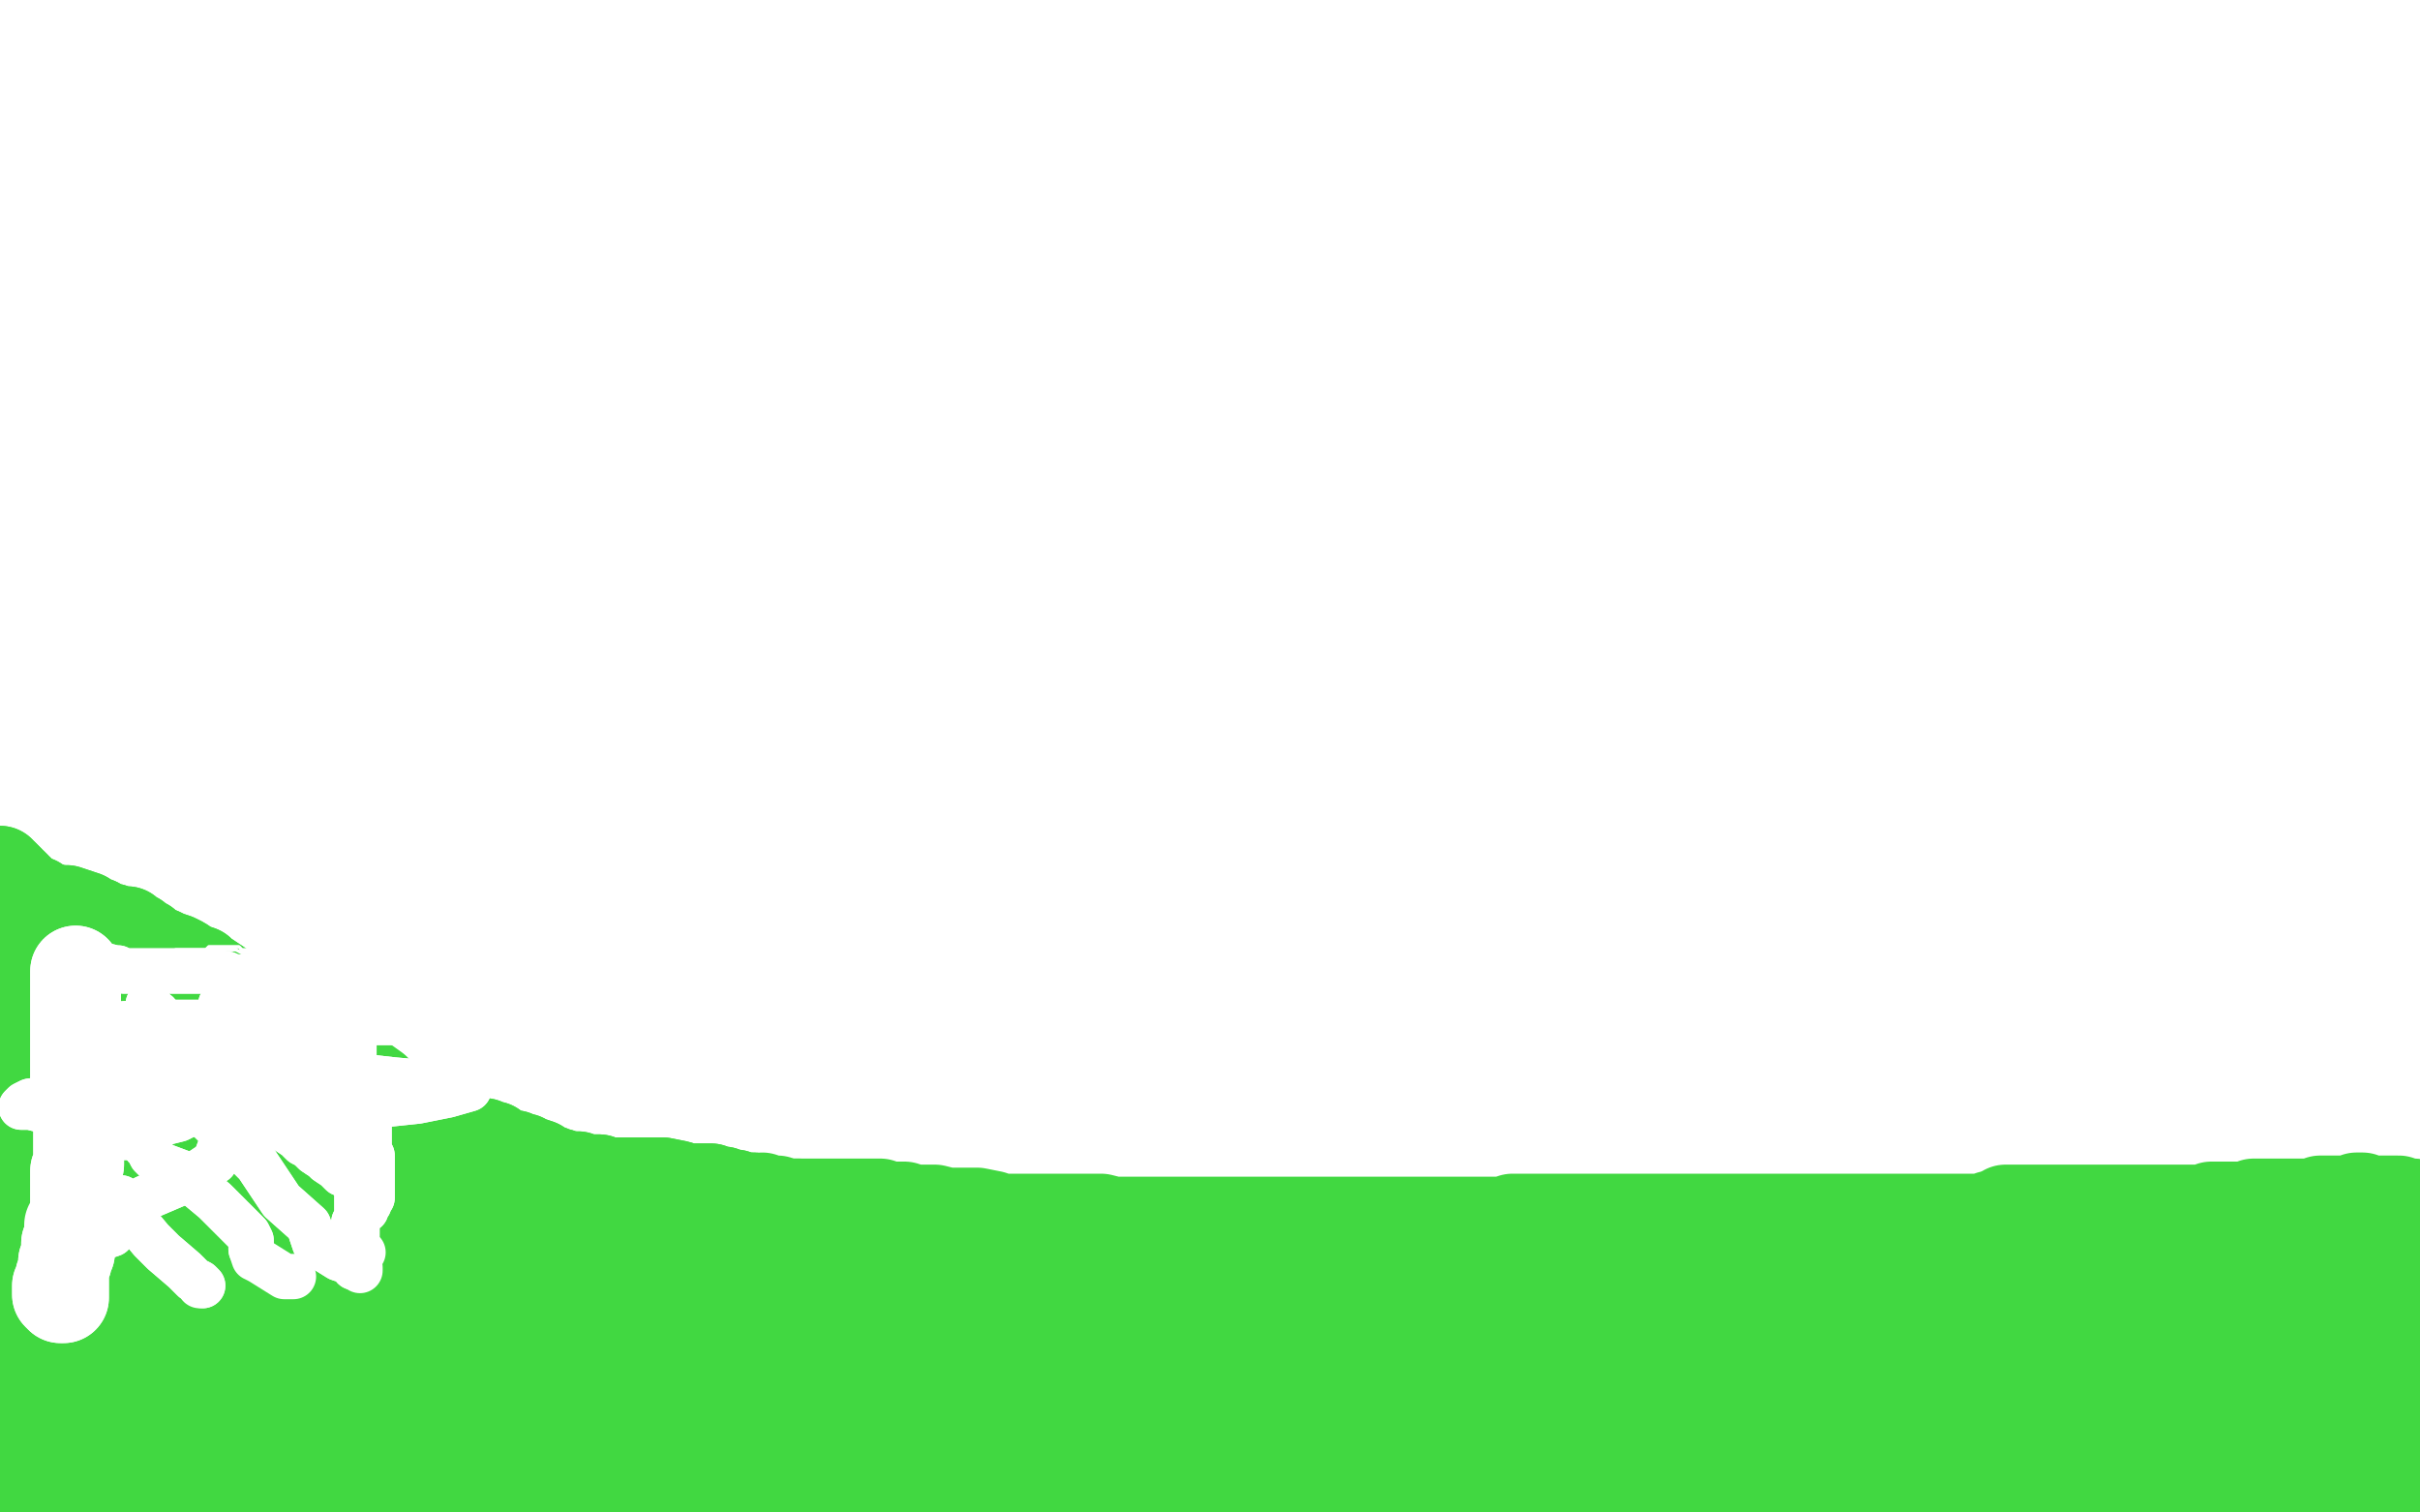 <?xml version="1.0" standalone="no"?>
<!DOCTYPE svg PUBLIC "-//W3C//DTD SVG 1.1//EN"
"http://www.w3.org/Graphics/SVG/1.1/DTD/svg11.dtd">

<svg width="800" height="500" version="1.1" xmlns="http://www.w3.org/2000/svg" xmlns:xlink="http://www.w3.org/1999/xlink" style="stroke-antialiasing: false"><desc>This SVG has been created on https://colorillo.com/</desc><rect x='0' y='0' width='800' height='500' style='fill: rgb(255,255,255); stroke-width:0' /><polyline points="1,439 2,439 2,439 3,439 3,439 4,439 5,439 5,440 6,440 7,440 8,440 8,441 9,441 10,441 10,442 11,442 12,442 13,442 14,442 15,442 16,442 17,442 18,443 19,443 20,443 21,442 22,442 23,442 24,441 25,441 26,441 27,441 28,441 29,441 30,441 31,441 32,441 33,442 34,443 35,443 36,443 37,443 37,444 38,444 39,445 40,445 41,445 42,446 44,446 45,446 46,446 47,447 48,447 49,447 50,448 51,448 52,448 53,448 54,449 54,450 54,451 54,452 53,453 53,454 52,454 51,455 49,456 47,458 45,459 44,460 43,461 42,462 41,462 41,463 40,463 38,464 37,465 36,466 35,467 35,468 34,468 33,468 32,468 31,468 30,468 28,468 26,467 24,466 24,465 24,464 24,463 25,461 25,459 25,457 24,456 22,456 20,455 19,455 16,455 13,455 11,455 10,456 8,458 7,462 6,464 6,465 5,467 5,468 5,469 5,470 6,470 7,470 8,470 9,470 10,470 12,470 13,470 15,469 17,469 18,468 18,467 19,466 18,466 17,466 15,467 14,468 12,471 12,475 12,476 12,479 12,481 12,482 12,483 12,484 12,485 12,486 12,487 11,487 10,487 9,487 8,487 6,487 3,487 2,487 1,487 0,487 1,488 2,488 2,489 3,490 4,490 5,491 8,492 10,492 12,493 13,493 13,494 14,494 15,494 17,495 20,496 22,497 25,499 27,499 28,499 50,498 47,498 41,494 40,493 33,491 32,489 30,487" style="fill: none; stroke: #41d841; stroke-width: 30; stroke-linejoin: round; stroke-linecap: round; stroke-antialiasing: false; stroke-antialias: 0; opacity: 1.0"/>
<polyline points="1,439 2,439 2,439 3,439 4,439 5,439 5,440 6,440 7,440 8,440 8,441 9,441 10,441 10,442 11,442 12,442 13,442 14,442 15,442 16,442 17,442 18,443 19,443 20,443 21,442 22,442 23,442 24,441 25,441 26,441 27,441 28,441 29,441 30,441 31,441 32,441 33,442 34,443 35,443 36,443 37,443 37,444 38,444 39,445 40,445 41,445 42,446 44,446 45,446 46,446 47,447 48,447 49,447 50,448 51,448 52,448 53,448 54,449 54,450 54,451 54,452 53,453 53,454 52,454 51,455 49,456 47,458 45,459 44,460 43,461 42,462 41,462 41,463 40,463 38,464 37,465 36,466 35,467 35,468 34,468 33,468 32,468 31,468 30,468 28,468 26,467 24,466 24,465 24,464 24,463 25,461 25,459 25,457 24,456 22,456 20,455 19,455 16,455 13,455 11,455 10,456 8,458 7,462 6,464 6,465 5,467 5,468 5,469 5,470 6,470 7,470 8,470 9,470 10,470 12,470 13,470 15,469 17,469 18,468 18,467 19,466 18,466 17,466 15,467 14,468 12,471 12,475 12,476 12,479 12,481 12,482 12,483 12,484 12,485 12,486 12,487 11,487 10,487 9,487 8,487 6,487 3,487 2,487 1,487 0,487 1,488 2,488 2,489 3,490 4,490 5,491 8,492 10,492 12,493 13,493 13,494 14,494 15,494 17,495 20,496 22,497 25,499 27,499 28,499 50,498 47,498 41,494 40,493 33,491 32,489 30,487 29,485 28,484" style="fill: none; stroke: #41d841; stroke-width: 30; stroke-linejoin: round; stroke-linecap: round; stroke-antialiasing: false; stroke-antialias: 0; opacity: 1.0"/>
<polyline points="29,487 30,487 30,487 30,488 30,488 32,488 32,488 32,489 32,489 33,489 33,489 35,490 35,490 38,491 38,491 39,491 39,491 42,491 43,491 44,491 46,491 49,492 51,492 53,493 55,493 56,493 57,493 58,493 59,493 60,493 62,493 63,494 66,494 69,494 71,495 74,495 77,496 78,496 80,496 82,497 84,497 91,499 94,499 96,499 110,495 108,494 107,494 104,492 102,492 99,491 98,490 97,490 96,490 94,490 93,490 92,490 90,490 88,489" style="fill: none; stroke: #41d841; stroke-width: 30; stroke-linejoin: round; stroke-linecap: round; stroke-antialiasing: false; stroke-antialias: 0; opacity: 1.0"/>
<polyline points="89,492 90,492 90,492 91,494 91,494 92,494 92,494 93,495 93,495 94,495 96,495 98,495 99,496 100,496 104,496 105,497 109,497 111,498 112,498 113,499 115,499 116,499 119,499 121,499 123,499 124,499 125,499 126,499 128,499 159,498 158,497 154,493 153,492 150,491 149,490 148,490 147,490 146,490" style="fill: none; stroke: #41d841; stroke-width: 30; stroke-linejoin: round; stroke-linecap: round; stroke-antialiasing: false; stroke-antialias: 0; opacity: 1.0"/>
<polyline points="157,492 158,493 160,493 162,493 163,493 165,494 168,494 169,494 172,495 173,495 174,495 175,495 176,496 177,496 179,496 181,496 182,497 184,497 186,497 187,498 189,498 190,498 191,498 193,498 194,499 196,499 198,499 200,499 201,499 202,499 203,499 225,497 225,495 224,495 223,494 223,493 223,491 223,490 222,490 223,490 224,490" style="fill: none; stroke: #41d841; stroke-width: 30; stroke-linejoin: round; stroke-linecap: round; stroke-antialiasing: false; stroke-antialias: 0; opacity: 1.0"/>
<polyline points="228,493 229,493 229,493 229,494 229,494 230,494 231,494 232,494 233,495 234,495 235,496 237,496 238,496 239,496 240,496 242,496 243,497 246,497 247,497 248,497 249,497 250,497 252,497 253,497 256,498 257,498 260,498 262,499 263,499 264,499 265,499 266,499 275,491 274,491 273,491 273,492 273,493 273,494 274,495 275,495 275,496 276,496 276,497 277,497 277,498" style="fill: none; stroke: #41d841; stroke-width: 30; stroke-linejoin: round; stroke-linecap: round; stroke-antialiasing: false; stroke-antialias: 0; opacity: 1.0"/>
<polyline points="278,498 279,498 279,498 279,497 279,496 279,495 279,494 279,493 279,491 279,489 279,487 279,484 279,481 279,480 279,479 279,478 278,477 278,476 278,475 278,474 276,472 274,471 274,470 273,468 273,467 272,467 271,466 271,465 270,465 269,464 268,463 268,462 267,462 266,462 266,463 265,464 264,465 263,466 259,470 259,471 258,472 258,473 258,475 258,476 258,477 258,478 258,479 258,480 258,482 258,483 258,484 258,485 258,486 258,487 259,487 259,486 260,485 260,484 260,483 261,480 261,479 261,477 261,476 261,475 262,474 262,473 262,472 262,470 261,468 261,467 258,465 257,462 256,461 255,459 253,458 253,457 252,455 252,454 251,454 251,453 249,454 248,455 247,458 246,460 246,461 245,463 245,466 245,468 244,471 244,474 244,476 244,478 244,480 244,481 244,482 244,481 244,480 245,478 245,476 245,474 245,472 245,468 245,465 245,463 243,460 242,459 237,454 235,453 228,449 224,448 223,448 220,450 220,454 219,456 219,459 220,462 220,463 221,465 222,465 223,466 224,467 225,468 226,469 227,469 228,469 229,469 230,468 231,467 232,466 233,464 233,462 233,461 230,460 226,459 218,459 213,459 203,461 199,465 198,468 198,471 198,472 199,475 200,476 201,477 203,477 206,477 208,477 210,477 212,476 212,475 212,473 212,472 211,471 208,471 203,471 200,471 190,471 187,473 187,474 187,476 188,478 189,480 191,481 194,481 196,481 201,481 205,479 206,477 207,475 207,472 207,469 201,464 189,456 183,452 168,452 158,450 150,450 148,453 147,456 147,458 147,461 149,463 150,463 153,464 157,465 159,465 164,466 167,466 168,466 169,466 169,464 168,464 160,461 142,459 132,459 114,459 111,461 111,462 112,465 118,472 120,473 129,477 137,479 139,479 142,479 145,478 146,477 148,476 148,475 147,474 137,474 123,470 113,470 91,466 85,466 84,466 84,467 87,469 89,470 101,471 111,472 114,472 120,472 123,471 123,470 122,469 121,469 113,467 101,466 81,464 71,462 58,462 55,462 55,463 57,463 59,464 65,466 74,468 80,468 82,468 84,468 83,468 82,467 79,467 59,467 45,467 19,465 1,463 0,463 3,463 13,463 25,465 57,471 105,479 129,483 163,489 177,495 178,495 175,495 157,489 145,485 123,477 105,475 99,473 88,471 79,469 77,469 74,468 75,468 81,466 91,466 121,466 139,466 177,466 194,468 195,469 193,469 173,465 157,461 127,457 93,451 77,449 51,445 35,441 33,441 34,440 36,440 38,440 41,440 43,440 56,442 66,444 82,446 85,447 86,447 87,447 90,447 91,448 95,448 96,449 94,449 91,449 81,449 78,449 58,445 44,441 42,441 40,441 39,441 38,441 36,440 35,440 33,440 32,439 30,439 29,439 28,439 26,439 25,438 23,438 20,437 19,437 18,437 18,436 17,436 16,435 15,435 14,435 13,435 12,435 10,435 9,435 8,435 7,435 6,435 5,435 6,435 7,435 8,435 9,436 11,436 12,436 13,436 14,436 14,437 15,437 16,437 16,438 17,438 18,438 18,437 19,437 20,437 20,436 21,436 22,436 23,436 24,436 25,436 26,436 27,436 28,436 29,436 30,436 31,436 32,436 33,436 34,436 35,436 36,436 37,436 38,436 39,436 41,436 42,436 43,437 44,437 45,437 46,437 47,437 48,437 49,437 50,438 51,438 52,438 54,438 55,438 56,438 57,438 58,438 59,438 60,438 61,438 62,438 63,438 63,439 64,439 65,439 66,439 67,439 68,440 69,440 70,440 72,440 73,440 73,441 74,441 75,441 76,441 77,441 78,441 80,441 83,441 84,442 84,443 85,443 86,443 87,443 88,443 88,444 89,444 90,445 91,445 92,445 93,445 94,445 95,445 96,445 97,445 97,446 98,446 99,446 100,446 101,446 102,446 103,446 103,447 104,447 105,447 106,447 107,447 108,447 109,447 109,448 110,448 111,448 111,449 112,449 113,449 114,449 114,450 116,450 117,450 121,451 124,451 125,451 127,452 128,452 129,452 131,452 132,452 133,452 134,453 135,453 137,453 139,453 140,453 141,454 142,454 144,454 145,454 145,455 146,455 147,455 148,455 150,455 151,455 153,456 155,456 156,456 157,456 158,456 159,456 161,457 164,457 165,457 167,457 167,458 169,458 170,458 172,458 173,459 175,459 176,459 176,460 177,460 178,460 180,460 182,460 186,461 188,461 190,462 191,462 193,462 194,462 196,462 198,462 200,462 201,462 202,462 203,462 204,462 205,462 206,462 207,462 209,462 211,462 213,461 214,460 214,459 215,459 215,458 215,457 215,456 215,455 214,455 214,454 212,454 209,453 207,453 207,452 205,451 203,451 203,450 201,449 200,449 199,449 198,449 197,449 196,449 194,449 193,449 192,449 192,448 191,448 189,448 188,448 187,447 186,447 185,447 184,447 183,447 182,446 181,446 180,446 179,446 178,446 177,446 176,446 175,445 173,445 171,445 170,445 169,444 168,444 167,444 166,444 165,444 164,444 163,444 162,443 161,443 159,443 158,443 157,443 157,442 156,442 155,442 154,442 153,442 152,442 151,441 150,441 149,441 148,441 147,441 146,441 144,441 143,440 142,440 141,440 140,440 139,440 138,440 138,439 137,439 136,439" style="fill: none; stroke: #41d841; stroke-width: 30; stroke-linejoin: round; stroke-linecap: round; stroke-antialiasing: false; stroke-antialias: 0; opacity: 1.0"/>
<polyline points="136,439 135,439 134,439 133,439 132,439 131,439 130,439 129,438 128,438 127,438 126,438 125,438 124,438 123,438 122,438 121,438 120,438 119,438 118,438 117,438 116,438 115,438 114,438 113,438 112,438 111,438 110,438 109,438 108,438 107,438 106,438 105,437 104,437 103,437 101,437 100,437 99,436 98,436 97,436 96,436 95,436 94,436 92,435 90,435 89,435 88,435 87,435 86,435 85,435 83,435 82,435 81,435 80,435 79,435 78,435 77,435 76,435 75,435 74,435 73,435 72,435 71,435 71,434 69,434 68,434 67,434 66,433 65,433 64,433 63,433 62,433 61,433 60,433 59,433 58,433 57,433 56,433 55,433 54,433 53,433 53,432 52,432 51,432 50,432 49,432 48,432 47,432 47,431 46,431 44,431 43,431 42,431 41,431 39,431 38,431 36,431 35,431 34,431 32,431 30,431 29,431 28,431 27,431 26,431 25,431 24,431 23,431 22,431 21,431 20,431 19,431 19,430 18,430 17,430 16,430 15,430 14,430 13,430 12,430 11,430 10,430 9,430 8,430 7,430 6,430 5,430 4,430 3,430 2,430 1,430 2,430" style="fill: none; stroke: #41d841; stroke-width: 30; stroke-linejoin: round; stroke-linecap: round; stroke-antialiasing: false; stroke-antialias: 0; opacity: 1.0"/>
<polyline points="278,498 279,498 279,497 279,496 279,495 279,494 279,493 279,491 279,489 279,487 279,484 279,481 279,480 279,479 279,478 278,477 278,476 278,475 278,474 276,472 274,471 274,470 273,468 273,467 272,467 271,466 271,465 270,465 269,464 268,463 268,462 267,462 266,462 266,463 265,464 264,465 263,466 259,470 259,471 258,472 258,473 258,475 258,476 258,477 258,478 258,479 258,480 258,482 258,483 258,484 258,485 258,486 258,487 259,487 259,486 260,485 260,484 260,483 261,480 261,479 261,477 261,476 261,475 262,474 262,473 262,472 262,470 261,468 261,467 258,465 257,462 256,461 255,459 253,458 253,457 252,455 252,454 251,454 251,453 249,454 248,455 247,458 246,460 246,461 245,463 245,466 245,468 244,471 244,474 244,476 244,478 244,480 244,481 244,482 244,481 244,480 245,478 245,476 245,474 245,472 245,468 245,465 245,463 243,460 242,459 237,454 235,453 228,449 224,448 223,448 220,450 220,454 219,456 219,459 220,462 220,463 221,465 222,465 223,466 224,467 225,468 226,469 227,469 228,469 229,469 230,468 231,467 232,466 233,464 233,462 233,461 230,460 226,459 218,459 213,459 203,461 199,465 198,468 198,471 198,472 199,475 200,476 201,477 203,477 206,477 208,477 210,477 212,476 212,475 212,473 212,472 211,471 208,471 203,471 200,471 190,471 187,473 187,474 187,476 188,478 189,480 191,481 194,481 196,481 201,481 205,479 206,477 207,475 207,472 207,469 201,464 189,456 183,452 168,452 158,450 150,450 148,453 147,456 147,458 147,461 149,463 150,463 153,464 157,465 159,465 164,466 167,466 168,466 169,466 169,464 168,464 160,461 142,459 132,459 114,459 111,461 111,462 112,465 118,472 120,473 129,477 137,479 139,479 142,479 145,478 146,477 148,476 148,475 147,474 137,474 123,470 113,470 91,466 85,466 84,466 84,467 87,469 89,470 101,471 111,472 114,472 120,472 123,471 123,470 122,469 121,469 113,467 101,466 81,464 71,462 58,462 55,462 55,463 57,463 59,464 65,466 74,468 80,468 82,468 84,468 83,468 82,467 79,467 59,467 45,467 19,465 1,463 0,463 3,463 13,463 25,465 57,471 105,479 129,483 163,489 177,495 178,495 175,495 157,489 145,485 123,477 105,475 99,473 88,471 79,469 77,469 74,468 75,468 81,466 91,466 121,466 139,466 177,466 194,468 195,469 193,469 173,465 157,461 127,457 93,451 77,449 51,445 35,441 33,441 34,440 36,440 38,440 41,440 43,440 56,442 66,444 82,446 85,447 86,447 87,447 90,447 91,448 95,448 96,449 94,449 91,449 81,449 78,449 58,445 44,441 42,441 40,441 39,441 38,441 36,440 35,440 33,440 32,439 30,439 29,439 28,439 26,439 25,438 23,438 20,437 19,437 18,437 18,436 17,436 16,435 15,435 14,435 13,435 12,435 10,435 9,435 8,435 7,435 6,435 5,435 6,435 7,435 8,435 9,436 11,436 12,436 13,436 14,436 14,437 15,437 16,437 16,438 17,438 18,438 18,437 19,437 20,437 20,436 21,436 22,436 23,436 24,436 25,436 26,436 27,436 28,436 29,436 30,436 31,436 32,436 33,436 34,436 35,436 36,436 37,436 38,436 39,436 41,436 42,436 43,437 44,437 45,437 46,437 47,437 48,437 49,437 50,438 51,438 52,438 54,438 55,438 56,438 57,438 58,438 59,438 60,438 61,438 62,438 63,438 63,439 64,439 65,439 66,439 67,439 68,440 69,440 70,440 72,440 73,440 73,441 74,441 75,441 76,441 77,441 78,441 80,441 83,441 84,442 84,443 85,443 86,443 87,443 88,443 88,444 89,444 90,445 91,445 92,445 93,445 94,445 95,445 96,445 97,445 97,446 98,446 99,446 100,446 101,446 102,446 103,446 103,447 104,447 105,447 106,447 107,447 108,447 109,447 109,448 110,448 111,448 111,449 112,449 113,449 114,449 114,450 116,450 117,450 121,451 124,451 125,451 127,452 128,452 129,452 131,452 132,452 133,452 134,453 135,453 137,453 139,453 140,453 141,454 142,454 144,454 145,454 145,455 146,455 147,455 148,455 150,455 151,455 153,456 155,456 156,456 157,456 158,456 159,456 161,457 164,457 165,457 167,457 167,458 169,458 170,458 172,458 173,459 175,459 176,459 176,460 177,460 178,460 180,460 182,460 186,461 188,461 190,462 191,462 193,462 194,462 196,462 198,462 200,462 201,462 202,462 203,462 204,462 205,462 206,462 207,462 209,462 211,462 213,461 214,460 214,459 215,459 215,458 215,457 215,456 215,455 214,455 214,454 212,454 209,453 207,453 207,452 205,451 203,451 203,450 201,449 200,449 199,449 198,449 197,449 196,449 194,449 193,449 192,449 192,448 191,448 189,448 188,448 187,447 186,447 185,447 184,447 183,447 182,446 181,446 180,446 179,446 178,446 177,446 176,446 175,445 173,445 171,445 170,445 169,444 168,444 167,444 166,444 165,444 164,444 163,444 162,443 161,443 159,443 158,443 157,443 157,442 156,442 155,442 154,442 153,442 152,442 151,441 150,441 149,441 148,441 147,441 146,441 144,441 143,440 142,440 141,440 140,440 139,440 138,440 138,439 137,439 136,439 135,439 134,439 133,439 132,439 131,439 130,439 129,438 128,438 127,438 126,438 125,438 124,438 123,438 122,438 121,438 120,438 119,438 118,438 117,438 116,438 115,438 114,438 113,438 112,438 111,438 110,438 109,438 108,438 107,438 106,438 105,437 104,437 103,437 101,437 100,437 99,436 98,436 97,436 96,436 95,436 94,436 92,435 90,435 89,435 88,435 87,435 86,435 85,435 83,435 82,435 81,435 80,435 79,435 78,435 77,435 76,435 75,435 74,435 73,435 72,435 71,435 71,434 69,434 68,434 67,434 66,433 65,433 64,433 63,433 62,433 61,433 60,433 59,433 58,433 57,433 56,433 55,433 54,433 53,433 53,432 52,432 51,432 50,432 49,432 48,432 47,432 47,431 46,431 44,431 43,431 42,431 41,431 39,431 38,431 36,431 35,431 34,431 32,431 30,431 29,431 28,431 27,431 26,431 25,431 24,431 23,431 22,431 21,431 20,431 19,431 19,430 18,430 17,430 16,430 15,430 14,430 13,430 12,430 11,430 10,430 9,430 8,430 7,430 6,430 5,430 4,430 3,430 2,430 1,430 2,430 3,430 4,430" style="fill: none; stroke: #41d841; stroke-width: 30; stroke-linejoin: round; stroke-linecap: round; stroke-antialiasing: false; stroke-antialias: 0; opacity: 1.0"/>
<polyline points="303,480 304,480 304,480 305,481 305,481 306,481 306,481 307,481 307,481 308,481 309,481 310,481 311,480 312,480 315,479 316,479 321,479 326,480 332,482 348,484 362,486 364,486 374,486 379,486 382,486 386,486 391,487 393,487 398,488 401,489 403,489 406,489 409,489 411,489 414,489 416,489 420,489 429,489 431,489 444,489 457,489 467,489 483,489 497,493 501,493 502,494 505,494 507,495 512,495 528,495 536,493 554,491 565,489 568,489 579,489 590,489 598,489 610,493 615,494 618,494 622,495 626,495 627,495 636,493 647,491 655,489 663,487 666,487 667,487 668,487 671,486 673,486 679,486 690,486 698,488 702,489 705,489 706,489 709,489 712,489 713,490 717,490 720,491 723,491 730,493 734,493 735,494 738,494 740,495 741,495 743,495 746,496 749,496 758,498 765,491 766,491 767,491 768,491 768,490" style="fill: none; stroke: #41d841; stroke-width: 30; stroke-linejoin: round; stroke-linecap: round; stroke-antialiasing: false; stroke-antialias: 0; opacity: 1.0"/>
<polyline points="768,491 768,492 768,492 769,492 770,492 771,492 772,492 774,492 776,492 778,493 780,493 782,493 783,493 784,493 785,493 786,493 787,493 788,493 789,493 790,493 791,493 791,492 792,492 792,491 793,491 793,490 793,489 793,488 793,487 793,486 792,486 792,485 791,484 791,483 790,482 790,480 789,480 789,479 789,478 789,477 788,476 788,475 788,474 788,473 788,472 788,470 788,469 788,468 788,467 789,465 789,464 789,463 789,462 789,461 789,459 789,458 790,457 790,456 791,455 791,454 791,453 791,452 792,452 792,451 792,449 793,448 793,447 793,446 793,445 793,444 793,443 793,442 793,441 792,440 792,439 791,438 791,437 791,436 791,435 791,434 791,433 791,431 791,430 791,429 791,428 791,425 791,423 791,420 793,416 794,415 795,411 796,409 796,408 797,407 797,406 798,405 798,404 798,403 799,403 799,402 799,401 767,397 768,397 769,397 771,397 774,397 776,397 777,397 778,397 779,396 780,396 781,396 781,397 781,398 780,398 780,399 781,399 782,399 783,399 784,399 785,399 786,399 787,399 788,399 789,399 790,399 791,399 792,399 793,399 794,399 795,399 796,399 797,399 798,399 798,398 797,398 797,398 796,398 796,398 795,398 795,398 794,398 793,397 792,397 791,397 790,397 789,397 787,397 786,398 785,398 784,398 783,398 781,398 780,398 779,398 778,398 777,398 776,398 774,398 772,398 769,398 767,398 765,398 763,398 761,398 760,398 757,398 755,398 751,398 749,398 748,398 747,398 745,398 744,399 740,399 737,399 736,399 733,399 732,399 731,399 730,400 729,400 727,400 725,400 722,400 720,400 717,400 715,400 712,400 709,400 705,400 704,400 701,400 699,400 698,400 695,400 693,400 692,400 689,400 687,400 685,400 683,400 681,400 680,400 677,400 675,400 674,400 671,400 669,400 668,400 666,400 663,400 662,401 661,401 659,402 658,402 657,403 656,403 654,403 653,403 651,403 649,403 646,403 642,403 641,403 638,403 637,403 635,403 633,403 631,403 630,403 628,403 625,403 624,403 620,403 617,403 615,403 611,403 609,403 608,403 607,403 606,403 605,403 602,403 599,403 597,403 594,403 591,403 589,403 586,403 583,403 581,403 578,403 576,403 575,403 574,403 571,403 570,403 567,403 564,403 562,403 560,403 558,403 556,403 553,403 552,403 549,403 546,403 545,403 541,403 538,403 534,403 533,403 530,403 526,403 525,403 522,403 519,403 516,403 512,403 510,403 506,403 503,403 500,403 497,404 492,404 490,404 488,404 486,404 484,404 483,404 480,404 472,404 467,404 462,404 461,404 458,404 455,404 454,404 451,404 448,404 444,404 442,404 439,404 438,404 437,404 434,404 432,404 428,404 417,404 409,404 399,404 395,404 393,404 389,404 386,404 383,404 380,404 370,404 368,404 364,403 361,403 359,403 355,403 352,403 349,403 345,403 341,403 338,403 334,403 329,403 328,402 323,401 319,401 317,401 313,401 309,400 307,400 302,400 299,399 297,399 293,399 291,398 289,398 286,398 283,398 279,398 277,398 272,398 270,398 265,398 260,398 257,398 253,398 249,398 247,398 244,398 240,398 239,398 235,398 231,398 228,398 225,398 221,398 220,398 216,398 212,398 211,398 208,398 205,397 203,397 200,396 195,396 193,396 190,396 187,395 185,395 184,394 182,394 180,394 177,394 170,392 169,392 165,391 161,391 159,390 154,390 147,388 146,388 143,388 142,388 140,388 138,388 136,388 135,387 132,387 129,387 128,387 127,387 125,387 123,387 120,387 116,387 114,387 111,387 109,387 108,387 105,387 102,386 100,386 96,386 92,386 90,386 87,386 84,386 83,386 80,386 77,386 75,386 71,386 68,386 67,386 66,386 63,386 61,386 59,386 55,386 52,386 50,386 49,386 48,386 46,386 45,385 43,385 40,385 39,385 37,385 36,385 33,385 32,385 28,385 25,384 23,384 22,384 21,384 20,384 18,384 17,384 14,384 13,384 12,384 11,384 10,384 9,384 8,384 7,384 6,384 4,384 3,384 2,384 1,384 0,384 8,400 7,400" style="fill: none; stroke: #41d841; stroke-width: 30; stroke-linejoin: round; stroke-linecap: round; stroke-antialiasing: false; stroke-antialias: 0; opacity: 1.0"/>
<polyline points="4,401 3,402 3,402 3,403 3,404 4,404 5,405 7,405 7,406 8,406 9,406 9,407 10,407 11,408 12,409 13,409 15,410 18,410 19,410 22,410 25,409 26,409 26,408 27,408 28,407 29,406 30,405 31,405 31,404 32,404 33,405 35,406 36,407 38,408 40,409 41,410 43,411 44,413 44,414 45,416 47,418 48,418 49,420 50,420 51,420 52,421 54,421 55,421 58,421 60,420 64,416 65,415 66,414 67,412 68,411 69,409 70,408 70,407 70,405 70,404 69,404 68,404 67,404 66,404 65,404 64,404 59,404 54,404 52,404 50,405 49,407 49,408 49,409 50,410 50,411 53,412 63,415 69,417 78,419 86,421 89,421 95,421 109,417 119,417 135,413 145,412 146,412 146,411 144,410 141,410 127,406 114,404 104,402 98,402 95,402 94,402 92,404 90,405 89,406 88,407 87,408 87,409 87,410 90,412 92,413 106,415 124,415 132,415 143,415 153,415 154,415 156,415 157,415 156,414 154,414 134,410 118,408 94,404 72,404 69,404 69,405 77,408 85,410 107,414 141,420 161,424 193,430 213,432 225,434 231,434 234,434 233,434 230,434 218,434 208,434 188,434 146,428 128,424 100,420 96,420 104,420 118,422 152,428 182,432 238,438 284,446 294,448 296,449 294,449 288,447 260,443 224,435 204,431 168,425 140,421 137,421 136,421 139,421 151,421 181,421 217,421 241,421 269,421 273,421 273,420 271,420 255,418 241,414 209,410 171,404 155,400 131,400 129,400 139,400 149,400 183,404 207,406 253,412 293,418 307,422 329,426 332,426 324,426 310,428 298,428 278,428 238,428 204,426 192,426 189,426 197,426 211,426 245,430 299,436 339,440 403,446 441,452 449,452 450,453 441,453 425,451 389,445 345,445 327,443 285,441 259,441 258,441 259,442 285,442 309,442 363,442 435,446 465,448 531,452 563,458 564,458 550,458 498,458 460,452 388,438 332,428 318,426 310,426 323,426 343,428 379,430 431,430 461,430 515,430 553,430 556,430 553,430 511,430 481,426 429,420 389,414 375,414 366,414 375,417 387,417 421,423 469,427 501,433 563,441 589,443 631,451 637,453 615,453 595,453 537,445 473,435 447,431 434,429 436,429 446,429 488,431 516,431 566,431 626,433 656,433 700,433 715,433 713,433 699,433 649,433 589,427 553,421 515,415 509,413 511,413 545,413 565,415 619,421 671,427 695,431 704,433 691,434 653,434 637,434 601,434 588,434 587,434 587,436 592,436 602,436 626,436 642,436 688,436 746,436 770,436 783,438 782,439 752,439 728,439 684,431 648,425 646,424 656,424 668,424 688,424 720,424 746,424 782,424 793,424 790,424 780,424 746,424 724,422 688,418 678,416 686,414 696,414 728,414 744,414 784,414 695,465 696,465 697,465" style="fill: none; stroke: #41d841; stroke-width: 30; stroke-linejoin: round; stroke-linecap: round; stroke-antialiasing: false; stroke-antialias: 0; opacity: 1.0"/>
<polyline points="722,469 726,470 731,470 733,471 737,471 743,473 753,473 767,475 773,475 767,473 757,473 745,469 735,469 719,467 707,465 690,463 688,462 689,462 705,462 733,462 753,462 795,462 639,461 639,460 638,460 638,459 639,458 640,458 641,458 642,458 643,458 644,458 646,458 647,458 648,458 648,458 649,458 649,458 650,458 650,458 651,459 652,459 653,459 653,460 652,460 650,460 648,461 645,461 644,461 642,461 639,461 637,461 636,461 631,461 629,461 626,461 623,461 622,461 619,461 616,461 612,461 611,461 608,461 606,461 603,461 599,461 598,461 597,461 596,461 595,461 594,461 593,461 592,461 590,461 585,461 582,461 577,461 572,461 570,461 565,461 560,461 557,461 552,461 548,460 546,459 542,459 539,459 538,459 534,459 530,459 527,459 522,459 517,459 514,459 508,459 495,459 492,459 479,459 464,459 456,461 438,463 420,467 417,467 399,467 389,467 386,467 382,467 378,467 377,467 375,468 372,468 371,468 368,468 363,468 355,468 344,466 335,464 329,462 325,462 322,462 321,462 316,462 308,462 306,462 303,462 299,462 297,462 293,462 291,463 290,463 288,464 287,464 285,465 282,466 279,467 278,468 276,468 274,469 274,470 274,471 275,471 277,472 279,473 285,475 291,477 302,479 318,483 326,483 335,485 349,489 357,489 368,491 374,491 376,491 380,491 385,491 393,491 404,493 424,497 432,497 452,497 470,497 473,497 483,497 489,497 492,497 503,497 516,497 524,497 535,497 546,497 548,497 553,497 557,496 558,496 561,494 563,493 564,493 565,492 566,491 565,491 559,489 557,488 547,484 537,482 523,480 509,478 479,472 457,468 454,468 451,468 450,468 449,468 449,469 450,470 452,470 455,470 461,472 467,474 469,475 479,479 493,483 499,485 517,487 535,489 547,491 569,493 582,495 588,497 599,499 605,499 608,499 626,499 642,499 654,499 659,499 662,499 663,499 664,497 667,495 673,493 682,491 686,490 688,490 688,489 685,489 677,487 657,483 631,481 619,481 599,481 590,483 588,483 585,485 583,487 582,488 581,489 579,490 577,490 571,492 563,492 555,492 552,492 544,494 543,494 543,495 544,495 545,495 546,494 547,494 548,494 548,493 545,493 539,491 529,489 521,489 497,485 473,481 459,477 441,475 436,475 434,475 432,475 427,475 424,475 402,475 378,475 366,475 346,475 338,477 336,478 333,479 330,480 328,481 325,482 321,482 319,482 314,483 305,485 303,486 300,486 297,487 295,487 293,488 289,489 287,490 284,491 283,492 282,492 283,492 285,492 287,493 295,493 311,495 329,499 332,499 282,469 276,467 275,466 272,464 271,463 265,458 255,453 247,451 227,443 205,435 197,431 175,429 155,425 145,423 127,421 116,419 114,418 111,418 109,417 110,417 111,417 116,417 124,417 132,419 136,420 137,420 141,421 146,421 152,423 156,423 158,423 159,423 162,423 164,423 165,424 166,424 169,424 171,425 174,425 175,425 176,425 177,425 178,425 179,425 180,425 181,425 182,425 186,425 192,425 195,425 208,425 216,425 227,425 232,425 234,425 234,424 232,422 224,420 218,418 204,412 186,404 174,400 154,390 136,382 128,378 123,372 122,367 123,366 124,363 124,361 124,360 117,355 111,350 109,349 107,346 106,345 105,345 105,344 105,342 105,341 99,337 91,335 85,333 71,329 55,327 49,325 38,325 34,326 33,327 32,327 31,327 31,328 30,328 29,330 29,331 29,332 30,333 31,333 30,333 29,333 28,333 27,333 26,333 25,333 23,333 21,333 18,332 16,331 14,330 12,328 11,327 11,326 12,326 13,326 14,326 16,327 17,328 21,330 27,332 35,335 41,337 51,342 59,345 60,346 63,348 65,350 67,352 68,353 71,356 81,362 85,366 95,369 97,370 101,371 102,372 103,372 104,372 104,371 105,370 105,369 105,368 104,367 103,366 102,365 99,362 93,358 83,353 77,351 59,347 39,345 27,343 9,341 3,341 1,342 1,358 9,360 17,364 27,368 33,372 47,378 54,380 56,380 57,380 58,380 59,379 59,378 59,376 59,375 59,373 59,372 53,370 50,368 40,365 38,364 28,361 24,361 22,361 23,362 29,364 35,366 43,370 61,376 69,380 89,388 107,396 115,400 127,406 130,407 131,408 134,409 138,410 150,416 152,417 159,420 161,422 162,423 162,424 162,423 164,423 165,422 166,421 167,421 177,421 185,423 195,425 196,425 197,425 200,425 208,425 214,427 224,429 242,435 262,441 268,443 273,444 275,444 280,444 291,444 301,444 321,444 341,448 349,448 365,452 383,454 391,454 409,454 431,454 441,454 452,454 457,454 458,453 458,452 457,450 457,449 455,447 452,445 446,443 434,437 416,431 410,429 398,423 388,420 387,420 385,418 383,418 381,417 373,415 359,413 356,413 346,411 339,409 337,409 335,409 332,409 331,410 328,410 324,410 323,409 320,409 318,409 316,409 314,408 312,407 311,407 308,407 305,406 304,405 303,405 301,404 300,404 296,403 290,403 288,402 283,401 277,401 276,400 273,400 272,400 271,399 270,399 268,399 267,399 264,398 261,398 259,398 257,397 254,397 252,396" style="fill: none; stroke: #41d841; stroke-width: 30; stroke-linejoin: round; stroke-linecap: round; stroke-antialiasing: false; stroke-antialias: 0; opacity: 1.0"/>
<polyline points="249,396 247,396 247,396 246,396 246,396 243,395 243,395 240,395 240,395 239,394 239,394 237,394 237,394 235,393 234,393 232,393 229,393 227,393 224,392 219,391 217,391 213,391 210,391 209,391 207,391 204,391 203,391 201,391 199,391 198,390 197,390 196,390 195,390 193,390 191,389 190,389 189,389 187,389 186,389 185,388 184,388 183,388 182,387 179,386 178,385 175,384 174,384 173,383 171,383 170,382 169,382 166,381 164,380 163,379 161,379 160,378 159,378 157,378 154,378 152,377 149,377 147,376 146,376 145,375 142,375 141,374 139,373 136,372 135,372 134,372 132,371 131,371 130,370 129,370 127,369 125,368 124,368 123,367 122,366 120,366 119,365 118,364 117,363 116,363 116,362 114,361 113,360 112,359 111,358 109,357 109,356 108,356 108,355 108,354 108,353 107,352 107,351 106,351 106,350 106,349 105,349 105,348 104,348 104,347 103,347 103,346 102,346 102,345 101,344 99,343 98,342 97,341 93,340 92,339 89,337 88,337 87,337 85,335 83,335 82,334 80,334 80,333 79,333 79,332 78,331 77,331 76,330 75,329 74,328 73,326 67,322 66,321 63,320 60,318 58,317 55,316 53,315 52,315 50,314 48,312 47,312 45,310 43,309 42,308 40,308 37,307 35,307 32,305 29,304 28,303 25,302 22,301 21,301 18,301 16,300 15,300 14,300 13,299 12,298 11,298 10,298 9,297 8,296 7,295 6,294 5,294 5,293 4,292 3,292 3,291 2,290 1,289 0,289 0,288 1,321 1,322 1,324 2,324 6,328 8,329 26,337 48,345 60,347 76,353 80,355 80,356 81,357 82,358 83,360 93,370 117,386 133,398 161,422 181,438 187,446 192,453 193,455 194,455 196,457 208,461 216,465 230,471 248,477 256,481 276,487 290,491 292,491 295,491 296,491 295,491 295,490 294,490 294,489 286,481 280,477 264,465 244,451 232,445 208,435 190,427 182,423 174,420 171,419 171,418 170,417 169,415 168,415 167,413 166,413 167,413 169,413 171,413 173,413 175,413 176,413 177,413 178,413 181,413 184,413 190,411 198,409 216,405 234,403 246,403 268,405 274,407 290,415 304,421 318,427 324,429 342,435 358,443 368,447 384,451 396,457 398,458 402,458 405,458 405,459 406,459 407,460 408,461 410,461 414,463 416,463 419,463 421,463 422,463 425,463 429,462 432,462 434,461 435,460 435,459 435,457 433,453 431,452 429,448 424,443 422,442 420,440 413,438 411,438 401,437 381,435 367,433 335,427 297,421 279,417 239,413 203,413 187,413 153,415 115,415 91,415 47,411 7,403" style="fill: none; stroke: #41d841; stroke-width: 30; stroke-linejoin: round; stroke-linecap: round; stroke-antialiasing: false; stroke-antialias: 0; opacity: 1.0"/>
<polyline points="249,396 247,396 247,396 246,396 246,396 243,395 243,395 240,395 240,395 239,394 239,394 237,394 235,393 234,393 232,393 229,393 227,393 224,392 219,391 217,391 213,391 210,391 209,391 207,391 204,391 203,391 201,391 199,391 198,390 197,390 196,390 195,390 193,390 191,389 190,389 189,389 187,389 186,389 185,388 184,388 183,388 182,387 179,386 178,385 175,384 174,384 173,383 171,383 170,382 169,382 166,381 164,380 163,379 161,379 160,378 159,378 157,378 154,378 152,377 149,377 147,376 146,376 145,375 142,375 141,374 139,373 136,372 135,372 134,372 132,371 131,371 130,370 129,370 127,369 125,368 124,368 123,367 122,366 120,366 119,365 118,364 117,363 116,363 116,362 114,361 113,360 112,359 111,358 109,357 109,356 108,356 108,355 108,354 108,353 107,352 107,351 106,351 106,350 106,349 105,349 105,348 104,348 104,347 103,347 103,346 102,346 102,345 101,344 99,343 98,342 97,341 93,340 92,339 89,337 88,337 87,337 85,335 83,335 82,334 80,334 80,333 79,333 79,332 78,331 77,331 76,330 75,329 74,328 73,326 67,322 66,321 63,320 60,318 58,317 55,316 53,315 52,315 50,314 48,312 47,312 45,310 43,309 42,308 40,308 37,307 35,307 32,305 29,304 28,303 25,302 22,301 21,301 18,301 16,300 15,300 14,300 13,299 12,298 11,298 10,298 9,297 8,296 7,295 6,294 5,294 5,293 4,292 3,292 3,291 2,290 1,289 0,289 0,288 1,321 1,322 1,324 2,324 6,328 8,329 26,337 48,345 60,347 76,353 80,355 80,356 81,357 82,358 83,360 93,370 117,386 133,398 161,422 181,438 187,446 192,453 193,455 194,455 196,457 208,461 216,465 230,471 248,477 256,481 276,487 290,491 292,491 295,491 296,491 295,491 295,490 294,490 294,489 286,481 280,477 264,465 244,451 232,445 208,435 190,427 182,423 174,420 171,419 171,418 170,417 169,415 168,415 167,413 166,413 167,413 169,413 171,413 173,413 175,413 176,413 177,413 178,413 181,413 184,413 190,411 198,409 216,405 234,403 246,403 268,405 274,407 290,415 304,421 318,427 324,429 342,435 358,443 368,447 384,451 396,457 398,458 402,458 405,458 405,459 406,459 407,460 408,461 410,461 414,463 416,463 419,463 421,463 422,463 425,463 429,462 432,462 434,461 435,460 435,459 435,457 433,453 431,452 429,448 424,443 422,442 420,440 413,438 411,438 401,437 381,435 367,433 335,427 297,421 279,417 239,413 203,413 187,413 153,415 115,415 91,415 47,411 7,403" style="fill: none; stroke: #41d841; stroke-width: 30; stroke-linejoin: round; stroke-linecap: round; stroke-antialiasing: false; stroke-antialias: 0; opacity: 1.0"/>
<polyline points="25,321 25,322 25,322 25,323 25,323 25,324 25,324 25,325 25,325 25,326 25,326 25,327 25,327 25,328 25,329 25,330 25,331 25,332 25,333 25,334 25,335 25,336 25,337 25,338 25,339 25,340 25,341 25,342 25,343 25,344 25,345 25,346 25,347 25,348 25,349 25,350 25,351 25,352 25,353 25,354 25,355 25,356 25,357 25,358 26,358 26,359 26,360 26,361 26,362 26,363 26,364 27,364 27,365 27,366 27,367 27,368 27,369 27,370 27,371 27,372 27,373 26,374 26,375 26,376 26,377 26,379 26,380 26,382 26,383 26,384 26,385 25,387 25,388 25,389 25,390 25,391 25,392 25,393 25,394 25,395 25,396 25,397 25,398 25,399 25,400 25,401 25,402 25,403 25,404 25,405 25,406 25,407 24,407 24,408 23,409 23,410 22,411 22,412 22,413 22,414 22,415 22,416 22,417 21,417 21,418 21,419 21,420 21,421 21,422 21,423 21,424 21,425 21,426 21,427 21,428 21,429 20,429 19,428 19,427 19,426 19,425 20,424 20,422 21,421 21,418 22,416 23,414 23,412 23,410" style="fill: none; stroke: #ffffff; stroke-width: 30; stroke-linejoin: round; stroke-linecap: round; stroke-antialiasing: false; stroke-antialias: 0; opacity: 1.0"/>
<polyline points="25,321 25,322 25,322 25,323 25,323 25,324 25,324 25,325 25,325 25,326 25,326 25,327 25,328 25,329 25,330 25,331 25,332 25,333 25,334 25,335 25,336 25,337 25,338 25,339 25,340 25,341 25,342 25,343 25,344 25,345 25,346 25,347 25,348 25,349 25,350 25,351 25,352 25,353 25,354 25,355 25,356 25,357 25,358 26,358 26,359 26,360 26,361 26,362 26,363 26,364 27,364 27,365 27,366 27,367 27,368 27,369 27,370 27,371 27,372 27,373 26,374 26,375 26,376 26,377 26,379 26,380 26,382 26,383 26,384 26,385 25,387 25,388 25,389 25,390 25,391 25,392 25,393 25,394 25,395 25,396 25,397 25,398 25,399 25,400 25,401 25,402 25,403 25,404 25,405 25,406 25,407 24,407 24,408 23,409 23,410 22,411 22,412 22,413 22,414 22,415 22,416 22,417 21,417 21,418 21,419 21,420 21,421 21,422 21,423 21,424 21,425 21,426 21,427 21,428 21,429 20,429 19,428 19,427 19,426 19,425 20,424 20,422 21,421 21,418 22,416 23,414 23,412 23,410 23,408 23,405" style="fill: none; stroke: #ffffff; stroke-width: 30; stroke-linejoin: round; stroke-linecap: round; stroke-antialiasing: false; stroke-antialias: 0; opacity: 1.0"/>
<polyline points="34,317 35,317 35,317 36,317 36,317 37,317 38,317 39,317 41,317 42,317 44,317 45,317 48,317 52,317 53,317 54,317 55,317 56,316 57,316 58,316 59,316 62,315 63,315 64,315 65,314 66,314 67,314 68,314 69,313 70,313 71,313 72,313 73,313 74,313 75,313 76,313 77,313 78,313 79,313 80,314 81,314 82,314 83,314 84,314 85,314 86,314 86,315 87,315 88,315 89,315 90,315 91,315 91,316 92,316 94,316 95,316 96,316 97,316 98,316 99,317 100,317 101,317 102,317 103,317 104,318 105,318 106,318 107,318 106,318 105,318 103,318 102,318 100,318 99,317 97,317 95,317 94,317 92,317 90,316 88,316 85,315 83,315 81,315 80,315 78,314 77,314 75,314 72,314 71,314 68,314 67,314 66,314 65,314 64,314 63,314 62,314 60,314 59,314 58,314 57,315 56,316 55,316 54,316 53,316 52,316 51,316 50,316 49,316 48,316 47,316 47,317 46,317 45,317 44,317 43,317 42,317 41,317 40,317 39,317 40,317 41,317 42,317 44,318 45,318 47,318 52,318 60,320 62,320 64,321 68,321 69,321 70,321 71,322 72,322 73,322 75,322 76,322 79,322 80,322 81,322 82,322 83,322 84,322 85,322 86,322 87,322 87,321 88,321 89,321 90,321 91,321 92,321 91,321 90,321 89,321 87,321 83,320 81,319 78,319 75,318 74,318 70,318 68,317 67,317 65,317 63,317 62,317 60,318 57,318 55,318 52,318 51,318 50,319 49,319 48,319 46,319 45,319 44,319 44,320 45,320 46,320 48,320 50,320 58,320 64,322 80,324 87,326 89,326 90,326 91,326 92,326 93,326 94,326 95,326 96,326 97,326 99,326 100,326 101,326 102,326 101,326 99,325 97,325 94,325 88,323 83,322 78,322 77,322 76,322 75,322 73,322 72,322 68,322 65,322 64,322 62,321 59,321 58,321 56,320 54,320 53,320 52,320 51,320" style="fill: none; stroke: #ffffff; stroke-width: 1; stroke-linejoin: round; stroke-linecap: round; stroke-antialiasing: false; stroke-antialias: 0; opacity: 1.0"/>
<polyline points="34,317 35,317 35,317 36,317 37,317 38,317 39,317 41,317 42,317 44,317 45,317 48,317 52,317 53,317 54,317 55,317 56,316 57,316 58,316 59,316 62,315 63,315 64,315 65,314 66,314 67,314 68,314 69,313 70,313 71,313 72,313 73,313 74,313 75,313 76,313 77,313 78,313 79,313 80,314 81,314 82,314 83,314 84,314 85,314 86,314 86,315 87,315 88,315 89,315 90,315 91,315 91,316 92,316 94,316 95,316 96,316 97,316 98,316 99,317 100,317 101,317 102,317 103,317 104,318 105,318 106,318 107,318 106,318 105,318 103,318 102,318 100,318 99,317 97,317 95,317 94,317 92,317 90,316 88,316 85,315 83,315 81,315 80,315 78,314 77,314 75,314 72,314 71,314 68,314 67,314 66,314 65,314 64,314 63,314 62,314 60,314 59,314 58,314 57,315 56,316 55,316 54,316 53,316 52,316 51,316 50,316 49,316 48,316 47,316 47,317 46,317 45,317 44,317 43,317 42,317 41,317 40,317 39,317 40,317 41,317 42,317 44,318 45,318 47,318 52,318 60,320 62,320 64,321 68,321 69,321 70,321 71,322 72,322 73,322 75,322 76,322 79,322 80,322 81,322 82,322 83,322 84,322 85,322 86,322 87,322 87,321 88,321 89,321 90,321 91,321 92,321 91,321 90,321 89,321 87,321 83,320 81,319 78,319 75,318 74,318 70,318 68,317 67,317 65,317 63,317 62,317 60,318 57,318 55,318 52,318 51,318 50,319 49,319 48,319 46,319 45,319 44,319 44,320 45,320 46,320 48,320 50,320 58,320 64,322 80,324 87,326 89,326 90,326 91,326 92,326 93,326 94,326 95,326 96,326 97,326 99,326 100,326 101,326 102,326 101,326 99,325 97,325 94,325 88,323 83,322 78,322 77,322 76,322 75,322 73,322 72,322 68,322 65,322 64,322 62,321 59,321 58,321 56,320 54,320 53,320 52,320 51,320 50,320 48,320 47,320 46,320 45,320" style="fill: none; stroke: #ffffff; stroke-width: 1; stroke-linejoin: round; stroke-linecap: round; stroke-antialiasing: false; stroke-antialias: 0; opacity: 1.0"/>
<polyline points="35,318 36,318 36,318 36,317 36,317 37,317 37,317 38,317 38,317 39,317 39,317 40,317 40,317 41,317 41,317 42,317 43,317 44,317 45,317 47,317 48,317 49,317 50,317 51,317 52,317 54,317 55,317 56,317 57,317 58,317 59,317 60,317 61,317 62,317 63,317 63,318 64,318 65,318 66,318 67,318 68,318 69,319 70,319 71,319 74,319 75,319 76,319 77,319 78,319 79,320 80,321 81,321 82,321 83,321 84,321 85,321 86,321 87,321 87,322 88,322 89,322 90,322 91,322 92,322 93,322 94,323 95,323 96,323 97,323 98,323 99,323 100,323 101,324 102,324 104,324 105,324 106,324 105,324 104,324 103,324 102,324 101,324 99,324 98,324 95,324 94,323 93,323 92,323 91,323 90,323 87,323 84,322 82,322 81,321 80,321 79,321 78,321 76,321 73,320 69,320 67,319 66,319 65,319 64,319 62,319 60,318 59,318 58,318 57,318 56,318 53,318 52,318 50,317 49,317 48,317 46,317 44,317 43,317 42,316 40,316 39,316 38,316 37,316 36,315" style="fill: none; stroke: #ffffff; stroke-width: 5; stroke-linejoin: round; stroke-linecap: round; stroke-antialiasing: false; stroke-antialias: 0; opacity: 1.0"/>
<polyline points="35,318 36,318 36,318 36,317 36,317 37,317 37,317 38,317 38,317 39,317 39,317 40,317 40,317 41,317 42,317 43,317 44,317 45,317 47,317 48,317 49,317 50,317 51,317 52,317 54,317 55,317 56,317 57,317 58,317 59,317 60,317 61,317 62,317 63,317 63,318 64,318 65,318 66,318 67,318 68,318 69,319 70,319 71,319 74,319 75,319 76,319 77,319 78,319 79,320 80,321 81,321 82,321 83,321 84,321 85,321 86,321 87,321 87,322 88,322 89,322 90,322 91,322 92,322 93,322 94,323 95,323 96,323 97,323 98,323 99,323 100,323 101,324 102,324 104,324 105,324 106,324 105,324 104,324 103,324 102,324 101,324 99,324 98,324 95,324 94,323 93,323 92,323 91,323 90,323 87,323 84,322 82,322 81,321 80,321 79,321 78,321 76,321 73,320 69,320 67,319 66,319 65,319 64,319 62,319 60,318 59,318 58,318 57,318 56,318 53,318 52,318 50,317 49,317 48,317 46,317 44,317 43,317 42,316 40,316 39,316 38,316 37,316 36,315 35,315 33,315 31,315 29,315" style="fill: none; stroke: #ffffff; stroke-width: 5; stroke-linejoin: round; stroke-linecap: round; stroke-antialiasing: false; stroke-antialias: 0; opacity: 1.0"/>
<polyline points="28,319 29,319 29,319 30,319 30,319 30,318 30,318 31,318 31,318 32,318 32,318 33,318 33,318 35,318 35,318 36,318 37,318 38,318 40,318 42,318 43,318 44,318 47,318 49,318 52,318 55,318 56,318 58,318 60,318 62,318 64,318 65,318 66,318 69,318 71,318 72,318 73,318 74,318 75,318 76,318 77,318 78,318 79,318 80,318" style="fill: none; stroke: #ffffff; stroke-width: 5; stroke-linejoin: round; stroke-linecap: round; stroke-antialiasing: false; stroke-antialias: 0; opacity: 1.0"/>
<polyline points="28,319 29,319 29,319 30,319 30,319 30,318 30,318 31,318 31,318 32,318 32,318 33,318 33,318 35,318 36,318 37,318 38,318 40,318 42,318 43,318 44,318 47,318 49,318 52,318 55,318 56,318 58,318 60,318 62,318 64,318 65,318 66,318 69,318 71,318 72,318 73,318 74,318 75,318 76,318 77,318 78,318 79,318 80,318 79,318" style="fill: none; stroke: #ffffff; stroke-width: 5; stroke-linejoin: round; stroke-linecap: round; stroke-antialiasing: false; stroke-antialias: 0; opacity: 1.0"/>
<polyline points="27,318 28,318 28,318 29,318 29,318 30,318 30,318 30,319 30,319 31,319 31,319 32,319 32,319 33,319 33,319 34,319 38,320 39,320 41,321 43,321 44,321 45,321 46,321 48,321 52,321 54,321 55,321 57,321 60,321 61,321 63,321 64,321 65,321 66,321 67,321 68,321 69,321 70,321 71,321 72,322 73,322 74,322 75,322 75,323 76,323 77,323 78,323 79,323 80,323 81,323 82,323 83,323 84,323 85,323 86,324 88,324 89,324 90,324 91,324 92,324 93,324 94,324 95,324 96,324 97,324 98,324 99,324 100,324 101,324 102,324 103,324 104,324 105,325 106,325 107,325" style="fill: none; stroke: #ffffff; stroke-width: 15; stroke-linejoin: round; stroke-linecap: round; stroke-antialiasing: false; stroke-antialias: 0; opacity: 1.0"/>
<polyline points="27,318 28,318 28,318 29,318 29,318 30,318 30,318 30,319 30,319 31,319 31,319 32,319 32,319 33,319 34,319 38,320 39,320 41,321 43,321 44,321 45,321 46,321 48,321 52,321 54,321 55,321 57,321 60,321 61,321 63,321 64,321 65,321 66,321 67,321 68,321 69,321 70,321 71,321 72,322 73,322 74,322 75,322 75,323 76,323 77,323 78,323 79,323 80,323 81,323 82,323 83,323 84,323 85,323 86,324 88,324 89,324 90,324 91,324 92,324 93,324 94,324 95,324 96,324 97,324 98,324 99,324 100,324 101,324 102,324 103,324 104,324 105,325 106,325 107,325 108,325 106,325" style="fill: none; stroke: #ffffff; stroke-width: 15; stroke-linejoin: round; stroke-linecap: round; stroke-antialiasing: false; stroke-antialias: 0; opacity: 1.0"/>
<polyline points="113,330 113,331 113,331 114,331 114,331 114,332 114,332 115,332 115,332 115,333 115,333 115,334 115,334 116,335 116,335 116,336 117,338 117,339 117,340 117,341 117,342 117,343 117,344 117,345 117,346 117,347 117,348 117,349 117,350 117,351 117,352 117,353 118,353 118,355 119,356 119,357 119,358 119,359 119,361 119,362 119,363 120,364 120,365 121,366 121,368 121,369 121,370 121,371 121,372 121,373 121,374 122,376 122,377 122,378 122,380 122,381 122,382 123,382 123,383 123,385 123,386 123,387 123,388 123,389 123,390 123,391 123,392 123,393 123,394 123,395 123,396 122,397 122,398 121,399 121,400 120,400 119,401 119,402 118,403 118,404 118,405 118,406 118,407 117,408 117,409 117,410 117,411 116,412 116,413 116,414 115,414 115,412 115,411 115,410 115,409 116,408 116,407 117,406 117,405 117,404 118,403 118,401 118,400 118,398 118,394 117,391 116,389 115,387 114,385 114,384 113,382 112,381 111,379 111,378 110,378 110,377 110,376 110,375 109,375 109,374 109,372 109,371 109,370 109,368 109,367 110,366 111,365 111,364 111,363 112,362 112,361 112,360 112,359 113,359 113,357 113,356 113,355 113,354 113,353 113,352 113,351 113,350 113,349 113,348 113,347 112,347 112,346 111,344 111,343 110,342 109,341 109,340 108,339 108,338 107,338 107,337 106,337 106,336 105,336 105,335 105,336 105,337 106,337 106,339 107,340 109,343 110,344 112,347 113,349 118,355 119,358 119,360 120,361 121,364 121,367 121,369 122,372 122,373 122,376 122,378 122,380 122,381 122,384 122,385 122,387 121,389 121,390 120,392 120,395 119,397 119,398 119,399 119,400 119,401 118,402 118,403 118,404 118,405 118,406 118,407 118,408 118,409 118,410 118,411 118,412 118,414 118,415" style="fill: none; stroke: #ffffff; stroke-width: 15; stroke-linejoin: round; stroke-linecap: round; stroke-antialiasing: false; stroke-antialias: 0; opacity: 1.0"/>
<polyline points="113,330 113,331 113,331 114,331 114,331 114,332 114,332 115,332 115,332 115,333 115,333 115,334 115,334 116,335 116,336 117,338 117,339 117,340 117,341 117,342 117,343 117,344 117,345 117,346 117,347 117,348 117,349 117,350 117,351 117,352 117,353 118,353 118,355 119,356 119,357 119,358 119,359 119,361 119,362 119,363 120,364 120,365 121,366 121,368 121,369 121,370 121,371 121,372 121,373 121,374 122,376 122,377 122,378 122,380 122,381 122,382 123,382 123,383 123,385 123,386 123,387 123,388 123,389 123,390 123,391 123,392 123,393 123,394 123,395 123,396 122,397 122,398 121,399 121,400 120,400 119,401 119,402 118,403 118,404 118,405 118,406 118,407 117,408 117,409 117,410 117,411 116,412 116,413 116,414 115,414 115,412 115,411 115,410 115,409 116,408 116,407 117,406 117,405 117,404 118,403 118,401 118,400 118,398 118,394 117,391 116,389 115,387 114,385 114,384 113,382 112,381 111,379 111,378 110,378 110,377 110,376 110,375 109,375 109,374 109,372 109,371 109,370 109,368 109,367 110,366 111,365 111,364 111,363 112,362 112,361 112,360 112,359 113,359 113,357 113,356 113,355 113,354 113,353 113,352 113,351 113,350 113,349 113,348 113,347 112,347 112,346 111,344 111,343 110,342 109,341 109,340 108,339 108,338 107,338 107,337 106,337 106,336 105,336 105,335 105,336 105,337 106,337 106,339 107,340 109,343 110,344 112,347 113,349 118,355 119,358 119,360 120,361 121,364 121,367 121,369 122,372 122,373 122,376 122,378 122,380 122,381 122,384 122,385 122,387 121,389 121,390 120,392 120,395 119,397 119,398 119,399 119,400 119,401 118,402 118,403 118,404 118,405 118,406 118,407 118,408 118,409 118,410 118,411 118,412 118,414 118,415 119,415 120,414" style="fill: none; stroke: #ffffff; stroke-width: 15; stroke-linejoin: round; stroke-linecap: round; stroke-antialiasing: false; stroke-antialias: 0; opacity: 1.0"/>
<polyline points="73,332 74,332 74,332 75,332 75,332 76,332 76,332 77,333 77,333 78,333 78,333 79,334 80,335 81,336 83,338 84,339 85,340 86,343 88,345 89,347 91,349 93,351 94,352 96,355 97,356 99,356 100,357 101,358 101,359 103,360 105,361 105,362 106,362 106,363 107,363 107,364" style="fill: none; stroke: #ffffff; stroke-width: 15; stroke-linejoin: round; stroke-linecap: round; stroke-antialiasing: false; stroke-antialias: 0; opacity: 1.0"/>
<polyline points="73,332 74,332 74,332 75,332 75,332 76,332 76,332 77,333 77,333 78,333 79,334 80,335 81,336 83,338 84,339 85,340 86,343 88,345 89,347 91,349 93,351 94,352 96,355 97,356 99,356 100,357 101,358 101,359 103,360 105,361 105,362 106,362 106,363 107,363 107,364 106,364 105,364" style="fill: none; stroke: #ffffff; stroke-width: 15; stroke-linejoin: round; stroke-linecap: round; stroke-antialiasing: false; stroke-antialias: 0; opacity: 1.0"/>
<polyline points="49,332 50,333 50,333 50,334 50,334 52,335 52,335 53,337 53,337 58,343 58,343 61,346 61,346 62,348 62,348 65,350 67,352 69,353 72,355 75,357 76,358 78,360 80,363 82,364 85,366 91,371 92,372 95,374 98,376 99,377 100,378 102,379 103,380 104,381 107,383 108,384 111,386 112,387 113,388 114,388 115,388 115,389" style="fill: none; stroke: #ffffff; stroke-width: 15; stroke-linejoin: round; stroke-linecap: round; stroke-antialiasing: false; stroke-antialias: 0; opacity: 1.0"/>
<polyline points="49,332 50,333 50,333 50,334 50,334 52,335 52,335 53,337 53,337 58,343 58,343 61,346 61,346 62,348 65,350 67,352 69,353 72,355 75,357 76,358 78,360 80,363 82,364 85,366 91,371 92,372 95,374 98,376 99,377 100,378 102,379 103,380 104,381 107,383 108,384 111,386 112,387 113,388 114,388 115,388 115,389" style="fill: none; stroke: #ffffff; stroke-width: 15; stroke-linejoin: round; stroke-linecap: round; stroke-antialiasing: false; stroke-antialias: 0; opacity: 1.0"/>
<polyline points="38,345 39,347 39,347 40,348 40,348 42,349 42,349 44,350 44,350 45,351 45,351 49,355 49,355 55,360 55,360 63,365 63,365 65,366 75,376 81,381 85,385 93,397 102,405 104,411 112,416 115,417 116,417 117,418 117,419" style="fill: none; stroke: #ffffff; stroke-width: 15; stroke-linejoin: round; stroke-linecap: round; stroke-antialiasing: false; stroke-antialias: 0; opacity: 1.0"/>
<polyline points="38,345 39,347 39,347 40,348 40,348 42,349 42,349 44,350 44,350 45,351 45,351 49,355 49,355 55,360 55,360 63,365 65,366 75,376 81,381 85,385 93,397 102,405 104,411 112,416 115,417 116,417 117,418 117,419 118,419 119,419 119,420 118,419 118,418 117,417 116,416" style="fill: none; stroke: #ffffff; stroke-width: 15; stroke-linejoin: round; stroke-linecap: round; stroke-antialiasing: false; stroke-antialias: 0; opacity: 1.0"/>
<polyline points="46,376 47,377 47,377 48,379 48,379 49,380 49,380 50,382 50,382 53,385 53,385 61,388 61,388 65,392 65,392 71,397 79,405 80,406 82,408 83,410 83,411 83,413" style="fill: none; stroke: #ffffff; stroke-width: 15; stroke-linejoin: round; stroke-linecap: round; stroke-antialiasing: false; stroke-antialias: 0; opacity: 1.0"/>
<polyline points="46,376 47,377 47,377 48,379 48,379 49,380 49,380 50,382 50,382 53,385 53,385 61,388 61,388 65,392 71,397 79,405 80,406 82,408 83,410 83,411 83,413 84,416 86,417 94,422 97,422" style="fill: none; stroke: #ffffff; stroke-width: 15; stroke-linejoin: round; stroke-linecap: round; stroke-antialiasing: false; stroke-antialias: 0; opacity: 1.0"/>
<polyline points="40,396 40,397 40,397 41,398 41,398 42,400 42,400 43,401 43,401 45,404 45,404 50,410 50,410 54,414 54,414 61,420 64,423 66,424 67,425" style="fill: none; stroke: #ffffff; stroke-width: 15; stroke-linejoin: round; stroke-linecap: round; stroke-antialiasing: false; stroke-antialias: 0; opacity: 1.0"/>
<polyline points="40,396 40,397 40,397 41,398 41,398 42,400 42,400 43,401 43,401 45,404 45,404 50,410 50,410 54,414 61,420 64,423 66,424 67,425 66,425" style="fill: none; stroke: #ffffff; stroke-width: 15; stroke-linejoin: round; stroke-linecap: round; stroke-antialiasing: false; stroke-antialias: 0; opacity: 1.0"/>
<polyline points="28,412 29,412 29,412 30,411 30,411 31,411 31,411 32,410 32,410 34,409 34,409 37,408 37,408 38,406 38,406 48,396 62,390 68,386 71,384 74,376 76,370 78,366 88,356 89,355 97,350 105,345 106,343 110,342 114,341 116,340 119,339 120,338 120,337 119,337 118,337 116,337" style="fill: none; stroke: #ffffff; stroke-width: 15; stroke-linejoin: round; stroke-linecap: round; stroke-antialiasing: false; stroke-antialias: 0; opacity: 1.0"/>
<polyline points="28,412 29,412 29,412 30,411 30,411 31,411 31,411 32,410 32,410 34,409 34,409 37,408 37,408 38,406 48,396 62,390 68,386 71,384 74,376 76,370 78,366 88,356 89,355 97,350 105,345 106,343 110,342 114,341 116,340 119,339 120,338 120,337 119,337 118,337 116,337 108,337 97,337" style="fill: none; stroke: #ffffff; stroke-width: 15; stroke-linejoin: round; stroke-linecap: round; stroke-antialiasing: false; stroke-antialias: 0; opacity: 1.0"/>
<polyline points="44,357 45,357 45,357 46,356 46,356 47,355 47,355 48,354 48,354 49,353 49,353 51,352 52,352 53,351 59,349 61,348 65,346 71,339 75,335" style="fill: none; stroke: #ffffff; stroke-width: 15; stroke-linejoin: round; stroke-linecap: round; stroke-antialiasing: false; stroke-antialias: 0; opacity: 1.0"/>
<polyline points="44,357 45,357 45,357 46,356 46,356 47,355 47,355 48,354 48,354 49,353 51,352 52,352 53,351 59,349 61,348 65,346 71,339 75,335 78,333 86,328 92,326" style="fill: none; stroke: #ffffff; stroke-width: 15; stroke-linejoin: round; stroke-linecap: round; stroke-antialiasing: false; stroke-antialias: 0; opacity: 1.0"/>
<polyline points="36,376 38,376 38,376 41,376 41,376 43,376 43,376 47,375 47,375 48,374 48,374 55,371 55,371 59,370 59,370 61,369 64,368 66,368 66,367 67,365 67,364 66,363 58,360 55,360 42,360 26,362 10,364 8,365 7,366 10,366 18,368 38,368 74,368 100,368 138,364 148,362 155,360 152,359 130,357 112,355 76,351 42,345 30,343 22,341 22,340 24,340 46,338 72,338 96,338 140,338" style="fill: none; stroke: #ffffff; stroke-width: 15; stroke-linejoin: round; stroke-linecap: round; stroke-antialiasing: false; stroke-antialias: 0; opacity: 1.0"/>
<polyline points="36,376 38,376 38,376 41,376 41,376 43,376 43,376 47,375 47,375 48,374 48,374 55,371 55,371 59,370 61,369 64,368 66,368 66,367 67,365 67,364 66,363 58,360 55,360 42,360 26,362 10,364 8,365 7,366 10,366 18,368 38,368 74,368 100,368 138,364 148,362 155,360 152,359 130,357 112,355 76,351 42,345 30,343 22,341 22,340 24,340 46,338 72,338 96,338 140,338 156,338" style="fill: none; stroke: #ffffff; stroke-width: 15; stroke-linejoin: round; stroke-linecap: round; stroke-antialiasing: false; stroke-antialias: 0; opacity: 1.0"/>
</svg>
